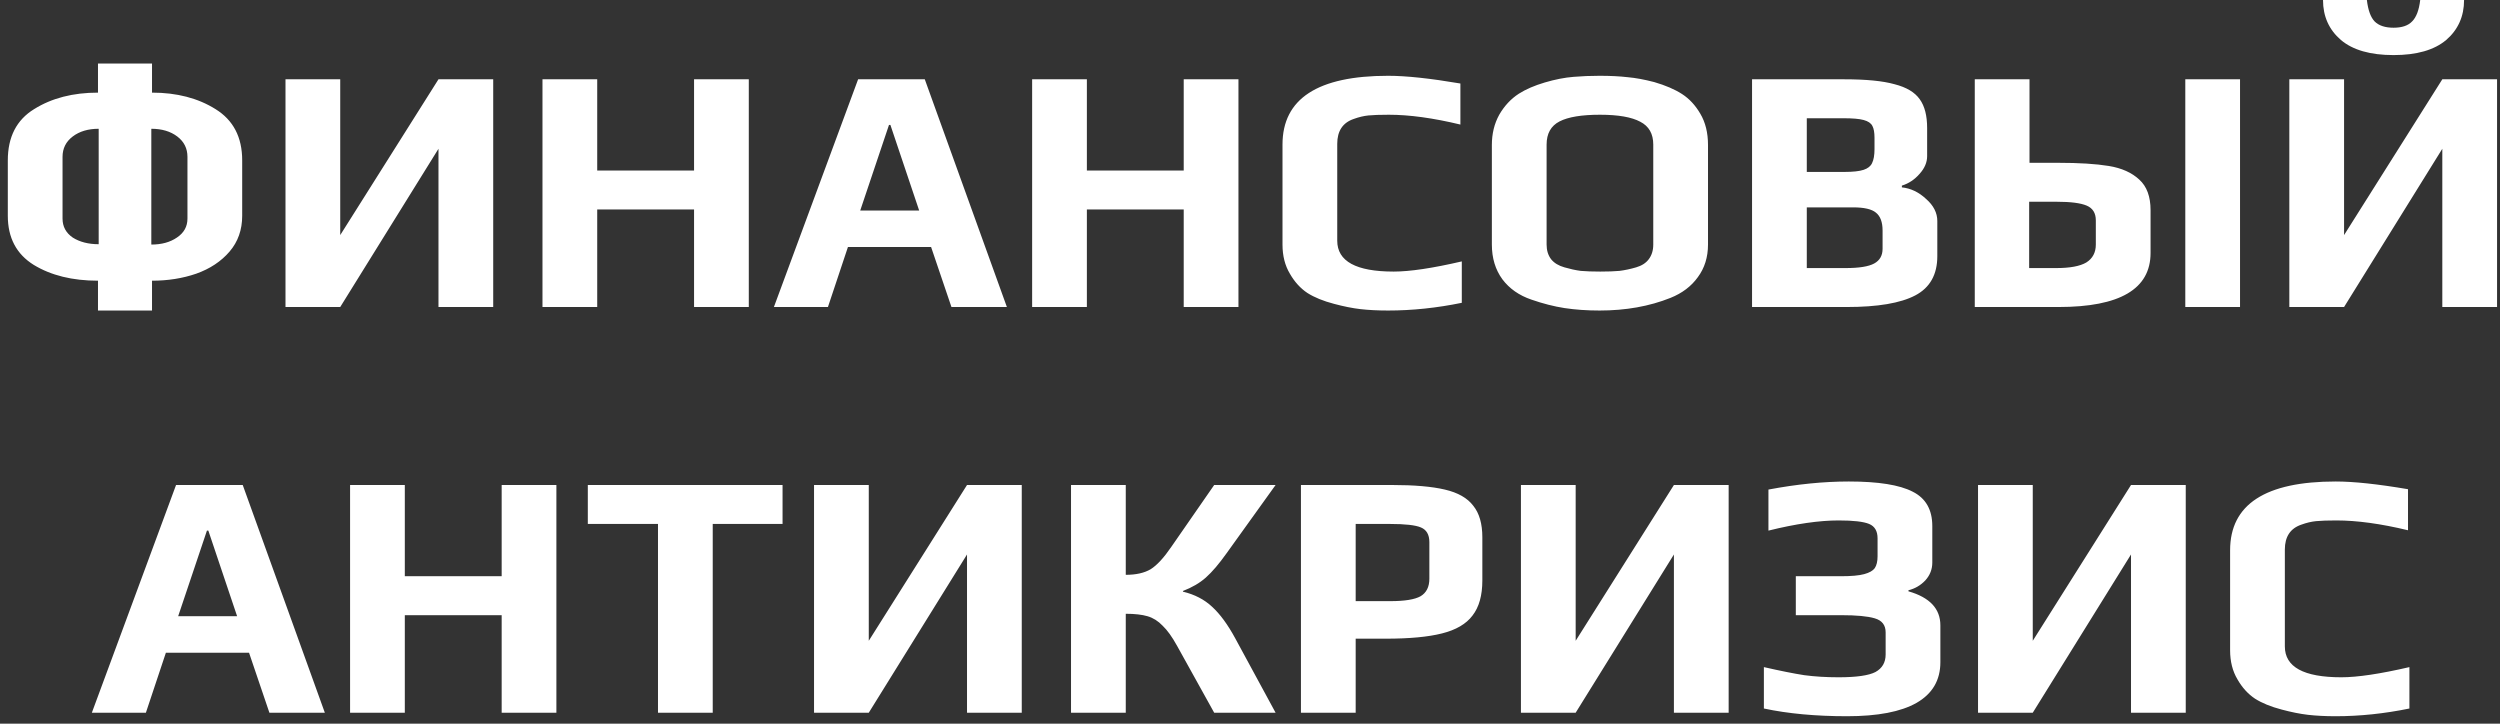 <?xml version="1.0" encoding="UTF-8"?> <svg xmlns="http://www.w3.org/2000/svg" width="228" height="66" viewBox="0 0 228 66" fill="none"><rect x="0" y="0" width="228" height="66" fill="#333333" stroke="none"/> <path d="M8.936 25.6C6.61 25.6 4.658 25.12 3.08 24.16C1.501 23.179 0.712 21.685 0.712 19.68V14.624C0.712 12.491 1.512 10.933 3.112 9.952C4.712 8.949 6.653 8.448 8.936 8.448V5.792H13.864V8.448C16.125 8.448 18.056 8.949 19.656 9.952C21.277 10.955 22.088 12.512 22.088 14.624V19.68C22.088 20.96 21.704 22.048 20.936 22.944C20.168 23.84 19.154 24.512 17.896 24.96C16.658 25.387 15.314 25.6 13.864 25.6V28.32H8.936V25.6ZM9 11.744C8.04 11.744 7.25 11.979 6.632 12.448C6.013 12.917 5.704 13.536 5.704 14.304V19.936C5.704 20.661 6.013 21.237 6.632 21.664C7.272 22.069 8.061 22.272 9 22.272V11.744ZM13.8 22.304C14.738 22.304 15.517 22.091 16.136 21.664C16.776 21.237 17.096 20.661 17.096 19.936V14.304C17.096 13.536 16.786 12.917 16.168 12.448C15.549 11.979 14.76 11.744 13.8 11.744V22.304ZM26.037 7.232H31.029V21.44L39.989 7.232H44.981V28H39.989V13.568L31.029 28H26.037V7.232ZM49.474 7.232H54.466V15.552H63.298V7.232H68.29V28H63.298V19.104H54.466V28H49.474V7.232ZM78.26 7.232H84.34L91.828 28H86.772L84.916 22.528H77.332L75.508 28H70.58L78.26 7.232ZM83.828 19.2L81.204 11.392H81.076L78.452 19.2H83.828ZM94.131 7.232H99.123V15.552H107.955V7.232H112.947V28H107.955V19.104H99.123V28H94.131V7.232ZM126.596 28.32C125.657 28.32 124.815 28.277 124.068 28.192C123.343 28.107 122.543 27.947 121.668 27.712C120.687 27.456 119.876 27.125 119.236 26.72C118.596 26.293 118.063 25.707 117.636 24.96C117.188 24.213 116.964 23.328 116.964 22.304V13.184C116.964 9.003 120.175 6.912 126.596 6.912C128.239 6.912 130.436 7.147 133.188 7.616V11.36C130.713 10.763 128.537 10.464 126.66 10.464C125.871 10.464 125.252 10.485 124.804 10.528C124.377 10.571 123.929 10.677 123.46 10.848C122.457 11.189 121.956 11.947 121.956 13.12V21.952C121.956 23.829 123.673 24.768 127.108 24.768C128.58 24.768 130.649 24.459 133.316 23.84V27.616C131.033 28.085 128.793 28.32 126.596 28.32ZM145.882 28.32C144.73 28.32 143.663 28.245 142.682 28.096C141.722 27.947 140.719 27.691 139.674 27.328C138.543 26.944 137.658 26.325 137.018 25.472C136.378 24.597 136.058 23.541 136.058 22.304V13.216C136.058 12.192 136.282 11.275 136.73 10.464C137.199 9.653 137.796 9.013 138.522 8.544C139.162 8.139 139.951 7.797 140.89 7.52C141.828 7.243 142.703 7.072 143.514 7.008C144.26 6.944 145.05 6.912 145.882 6.912C146.863 6.912 147.716 6.955 148.442 7.04C149.167 7.104 149.978 7.253 150.874 7.488C151.898 7.787 152.74 8.149 153.402 8.576C154.063 9.003 154.618 9.6 155.066 10.368C155.535 11.157 155.77 12.107 155.77 13.216V22.304C155.77 23.456 155.46 24.448 154.842 25.28C154.244 26.112 153.412 26.741 152.346 27.168C150.426 27.936 148.271 28.32 145.882 28.32ZM145.946 24.768C146.65 24.768 147.236 24.747 147.706 24.704C148.196 24.64 148.698 24.533 149.21 24.384C149.722 24.235 150.106 23.989 150.362 23.648C150.639 23.285 150.778 22.837 150.778 22.304V13.184C150.778 12.203 150.383 11.509 149.594 11.104C148.804 10.677 147.578 10.464 145.914 10.464C144.25 10.464 143.023 10.667 142.234 11.072C141.444 11.477 141.05 12.181 141.05 13.184V22.304C141.05 22.837 141.188 23.285 141.466 23.648C141.743 23.989 142.148 24.235 142.682 24.384C143.194 24.533 143.684 24.64 144.154 24.704C144.644 24.747 145.242 24.768 145.946 24.768ZM159.787 7.232H168.203C170.187 7.232 171.712 7.381 172.779 7.68C173.867 7.957 174.635 8.416 175.083 9.056C175.531 9.675 175.755 10.549 175.755 11.68V14.24C175.755 14.816 175.52 15.36 175.051 15.872C174.603 16.384 174.07 16.736 173.451 16.928V17.088C174.262 17.173 174.998 17.525 175.659 18.144C176.342 18.741 176.683 19.413 176.683 20.16V23.36C176.683 25.045 176.011 26.24 174.667 26.944C173.323 27.648 171.243 28 168.427 28H159.787V7.232ZM168.203 15.68C168.992 15.68 169.579 15.616 169.963 15.488C170.347 15.36 170.603 15.157 170.731 14.88C170.88 14.581 170.955 14.155 170.955 13.6V12.576C170.955 12.085 170.891 11.723 170.763 11.488C170.635 11.232 170.368 11.051 169.963 10.944C169.579 10.837 168.96 10.784 168.107 10.784H164.779V15.68H168.203ZM168.331 24.448C169.547 24.448 170.411 24.309 170.923 24.032C171.435 23.755 171.691 23.307 171.691 22.688V21.024C171.691 20.256 171.488 19.712 171.083 19.392C170.699 19.072 170.006 18.912 169.003 18.912H164.779V24.448H168.331ZM180.099 7.232H185.091V14.848H187.715C189.614 14.848 191.15 14.944 192.323 15.136C193.497 15.328 194.425 15.744 195.107 16.384C195.79 17.003 196.131 17.931 196.131 19.168V23.072C196.131 26.357 193.337 28 187.747 28H180.099V7.232ZM199.299 7.232H204.291V28H199.299V7.232ZM187.523 24.448C188.782 24.448 189.699 24.277 190.275 23.936C190.851 23.573 191.139 23.029 191.139 22.304V20.096C191.139 19.435 190.862 18.987 190.307 18.752C189.753 18.517 188.846 18.4 187.587 18.4H185.059V24.448H187.523ZM208.787 7.232H213.779V21.44L222.739 7.232H227.731V28H222.739V13.568L213.779 28H208.787V7.232ZM218.291 5.024C216.179 5.024 214.579 4.565 213.491 3.648C212.403 2.709 211.859 1.493 211.859 -1.90735e-06H215.859C215.966 0.917 216.2 1.568 216.563 1.952C216.947 2.336 217.523 2.528 218.291 2.528C219.059 2.528 219.624 2.336 219.987 1.952C220.371 1.568 220.616 0.917 220.723 -1.90735e-06H224.723C224.723 1.493 224.179 2.709 223.091 3.648C222.003 4.565 220.403 5.024 218.291 5.024ZM16.056 44.232H22.137L29.625 65H24.569L22.712 59.528H15.129L13.305 65H8.377L16.056 44.232ZM21.625 56.2L19 48.392H18.872L16.248 56.2H21.625ZM31.927 44.232H36.919V52.552H45.752V44.232H50.743V65H45.752V56.104H36.919V65H31.927V44.232ZM60.009 47.784H53.609V44.232H71.369V47.784H65.001V65H60.009V47.784ZM74.24 44.232H79.232V58.44L88.192 44.232H93.184V65H88.192V50.568L79.232 65H74.24V44.232ZM97.677 44.232H102.67V52.424C103.608 52.424 104.366 52.253 104.942 51.912C105.518 51.549 106.147 50.867 106.83 49.864L110.734 44.232H116.334L111.854 50.472C111.171 51.432 110.542 52.168 109.966 52.68C109.411 53.171 108.718 53.576 107.886 53.896V53.96C108.952 54.216 109.838 54.675 110.542 55.336C111.267 55.997 111.971 56.957 112.654 58.216L116.334 65H110.734L107.342 58.888C106.894 58.077 106.456 57.469 106.03 57.064C105.624 56.637 105.166 56.349 104.654 56.2C104.142 56.051 103.48 55.976 102.67 55.976V65H97.677V44.232ZM118.646 44.232H126.966C128.993 44.232 130.593 44.371 131.766 44.648C132.961 44.925 133.825 45.416 134.358 46.12C134.913 46.803 135.19 47.763 135.19 49V52.936C135.19 54.301 134.892 55.368 134.294 56.136C133.718 56.904 132.79 57.448 131.51 57.768C130.252 58.088 128.545 58.248 126.39 58.248H123.638V65H118.646V44.232ZM126.806 54.824C128.108 54.824 129.025 54.675 129.558 54.376C130.092 54.056 130.358 53.523 130.358 52.776V49.448C130.358 48.765 130.102 48.317 129.59 48.104C129.1 47.891 128.15 47.784 126.742 47.784H123.638V54.824H126.806ZM138.709 44.232H143.701V58.44L152.661 44.232H157.653V65H152.661V50.568L143.701 65H138.709V44.232ZM168.45 65.32C165.592 65.32 163.064 65.085 160.866 64.616V60.84C162.36 61.181 163.586 61.427 164.546 61.576C165.506 61.704 166.552 61.768 167.682 61.768C169.304 61.768 170.424 61.608 171.042 61.288C171.661 60.947 171.97 60.413 171.97 59.688V57.672C171.97 57.011 171.64 56.584 170.978 56.392C170.338 56.2 169.314 56.104 167.906 56.104H163.778V52.552H167.906C168.845 52.552 169.549 52.488 170.018 52.36C170.488 52.232 170.808 52.051 170.978 51.816C171.149 51.56 171.234 51.197 171.234 50.728V49.096C171.234 48.435 170.978 47.997 170.466 47.784C169.954 47.571 169.026 47.464 167.682 47.464C165.912 47.464 163.778 47.773 161.282 48.392V44.648C163.885 44.157 166.328 43.912 168.61 43.912C171.298 43.912 173.24 44.221 174.434 44.84C175.629 45.437 176.226 46.483 176.226 47.976V51.304C176.226 51.923 176.013 52.467 175.586 52.936C175.16 53.384 174.648 53.683 174.05 53.832V53.928C175.992 54.483 176.962 55.517 176.962 57.032V60.392C176.962 62.035 176.237 63.272 174.786 64.104C173.357 64.915 171.245 65.32 168.45 65.32ZM180.396 44.232H185.388V58.44L194.348 44.232H199.34V65H194.348V50.568L185.388 65H180.396V44.232ZM213.018 65.32C212.079 65.32 211.236 65.277 210.49 65.192C209.764 65.107 208.964 64.947 208.09 64.712C207.108 64.456 206.298 64.125 205.658 63.72C205.018 63.293 204.484 62.707 204.058 61.96C203.61 61.213 203.386 60.328 203.386 59.304V50.184C203.386 46.003 206.596 43.912 213.018 43.912C214.66 43.912 216.858 44.147 219.61 44.616V48.36C217.135 47.763 214.959 47.464 213.082 47.464C212.292 47.464 211.674 47.485 211.226 47.528C210.799 47.571 210.351 47.677 209.882 47.848C208.879 48.189 208.378 48.947 208.378 50.12V58.952C208.378 60.829 210.095 61.768 213.53 61.768C215.002 61.768 217.071 61.459 219.738 60.84V64.616C217.455 65.085 215.215 65.32 213.018 65.32Z" fill="white"></path> </svg> 